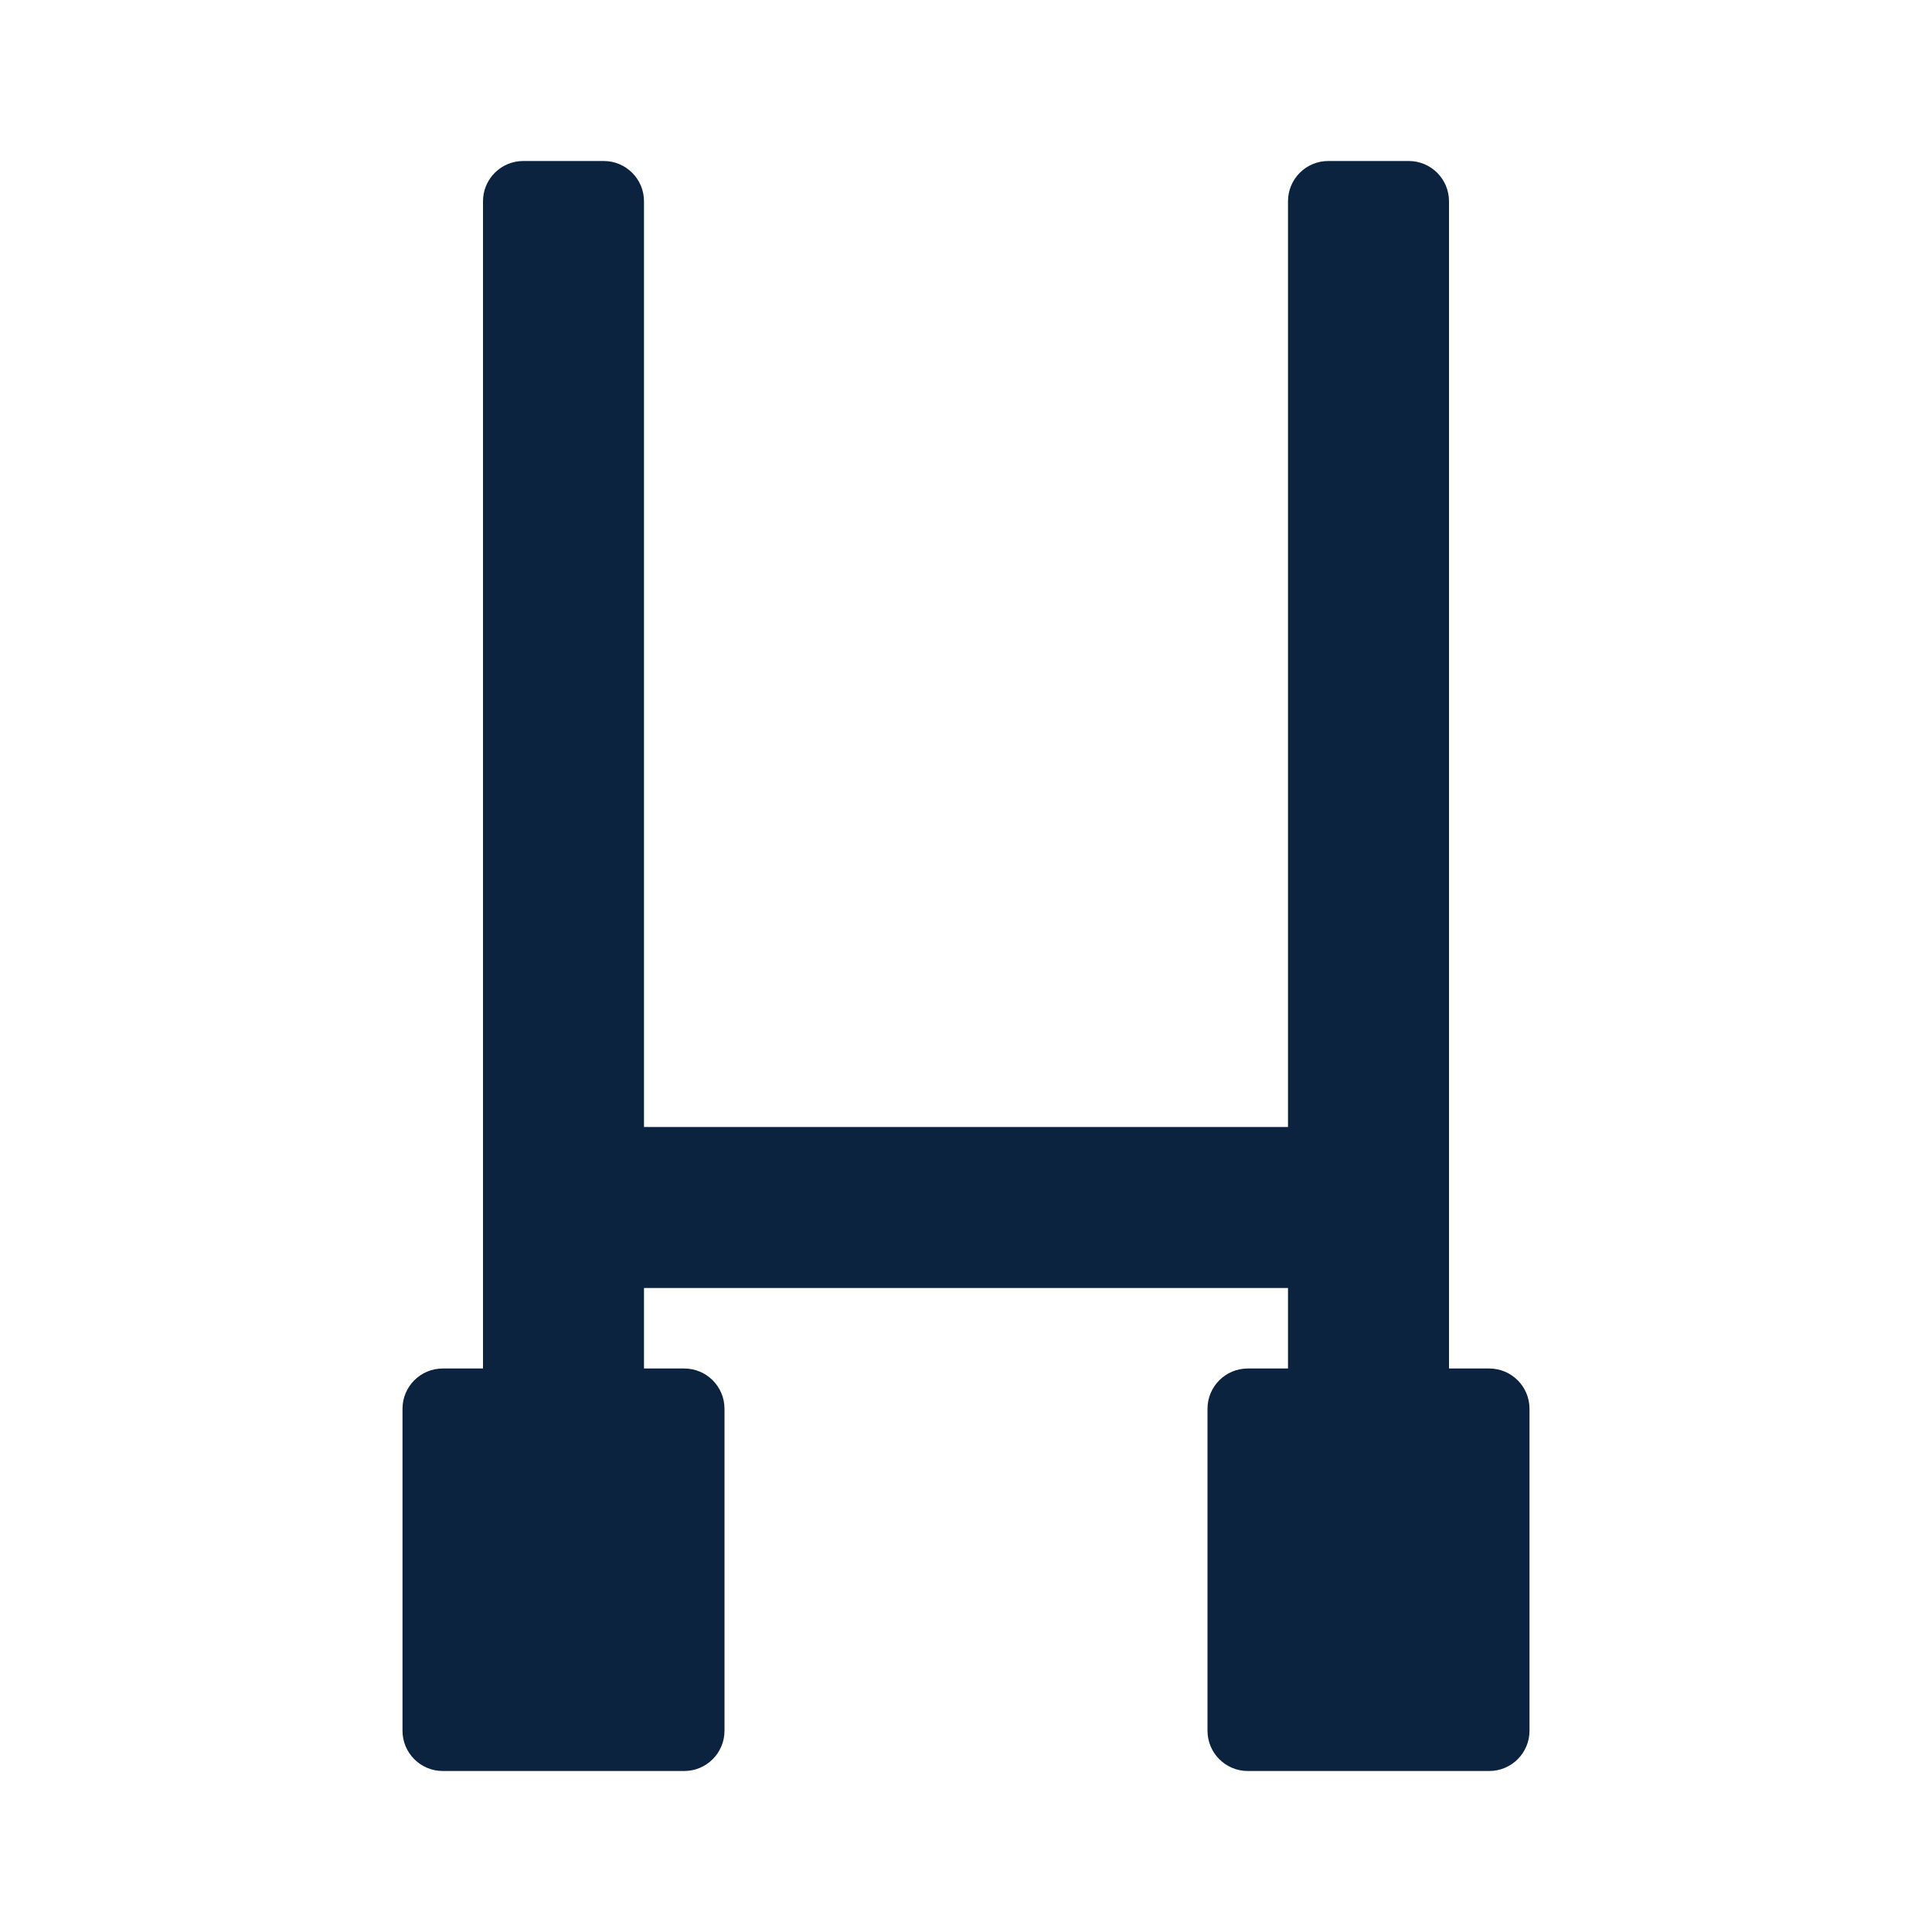 <?xml version="1.0" encoding="UTF-8"?>
<svg xmlns="http://www.w3.org/2000/svg" width="24" height="24" viewBox="0 0 24 24" fill="none">
  <path fill-rule="evenodd" clip-rule="evenodd" d="M6 2.5C6 2.224 6.224 2 6.5 2H7.5C7.776 2 8 2.224 8 2.5V14H16V2.5C16 2.224 16.224 2 16.5 2H17.5C17.776 2 18 2.224 18 2.5V14V16V17H18.5C18.776 17 19 17.224 19 17.5V21.5C19 21.776 18.776 22 18.5 22H17.5H16.5H15.5C15.224 22 15 21.776 15 21.5V17.5C15 17.224 15.224 17 15.5 17H16V16H8V17H8.5C8.776 17 9 17.224 9 17.5V21.5C9 21.776 8.776 22 8.5 22H7.5H6.5H5.5C5.224 22 5 21.776 5 21.5V17.5C5 17.224 5.224 17 5.5 17H6V16V14V2.5Z" fill="#0C2340"></path>
</svg>
